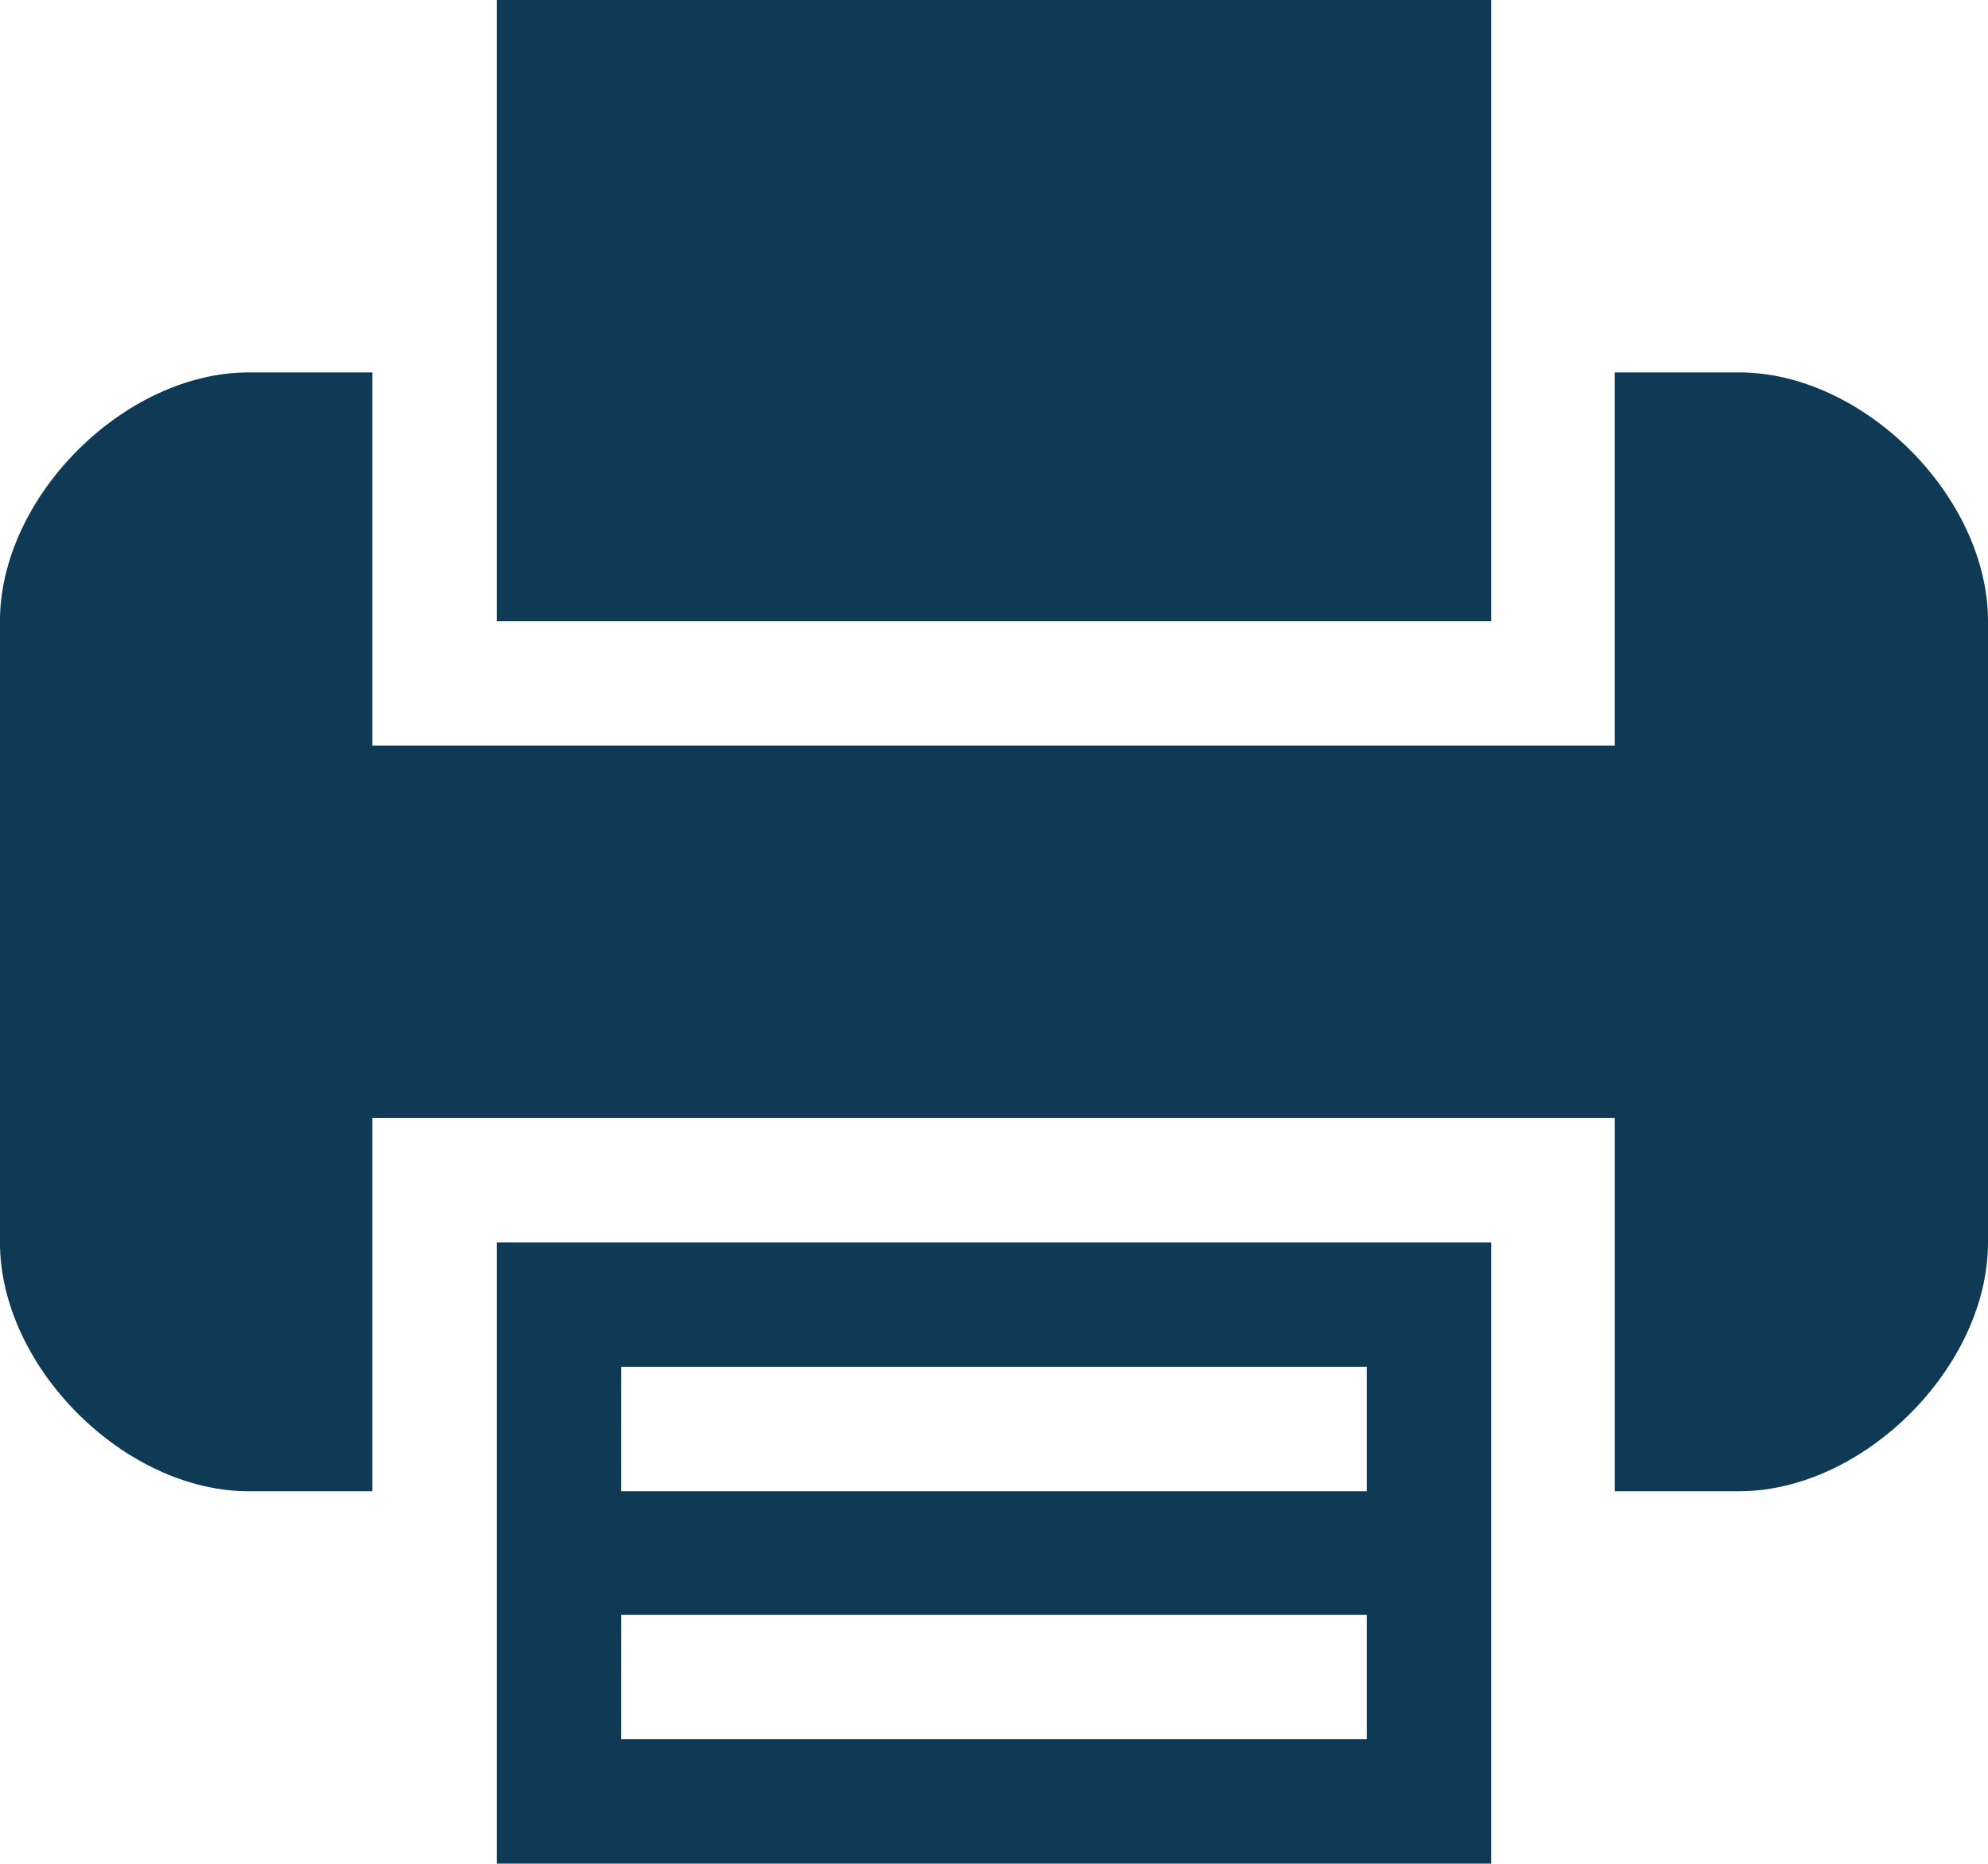 <svg xmlns="http://www.w3.org/2000/svg" viewBox="0 0 2692.7 2524.22"><title>printer</title><path d="M1027,2459.26v504.42H2373.84v-841.4H1027Zm168.49-168.5H2205.34v168.5H1195.45Zm0,335.94H2205.34v168.49H1195.45Zm0,0" transform="translate(-354.05 -439.47)" style="fill:#0f3a55"/><path d="M2373.84,943.89V439.47H1027v841.4H2373.84Zm0,0" transform="translate(-354.05 -439.47)" style="fill:#0f3a55"/><path d="M2709.76,943.89H2541.27v505.48H858.47V943.89H691c-168.49,0-337,168.5-337,337v841.41c0,168.48,168.49,337,337,337H858.47V1953.78h1682.8v505.48h168.49c168.5,0,337-168.5,337-337V1280.87c0-168.48-168.49-337-337-337Zm0,0" transform="translate(-354.05 -439.47)" style="fill:#0f3a55"/></svg>